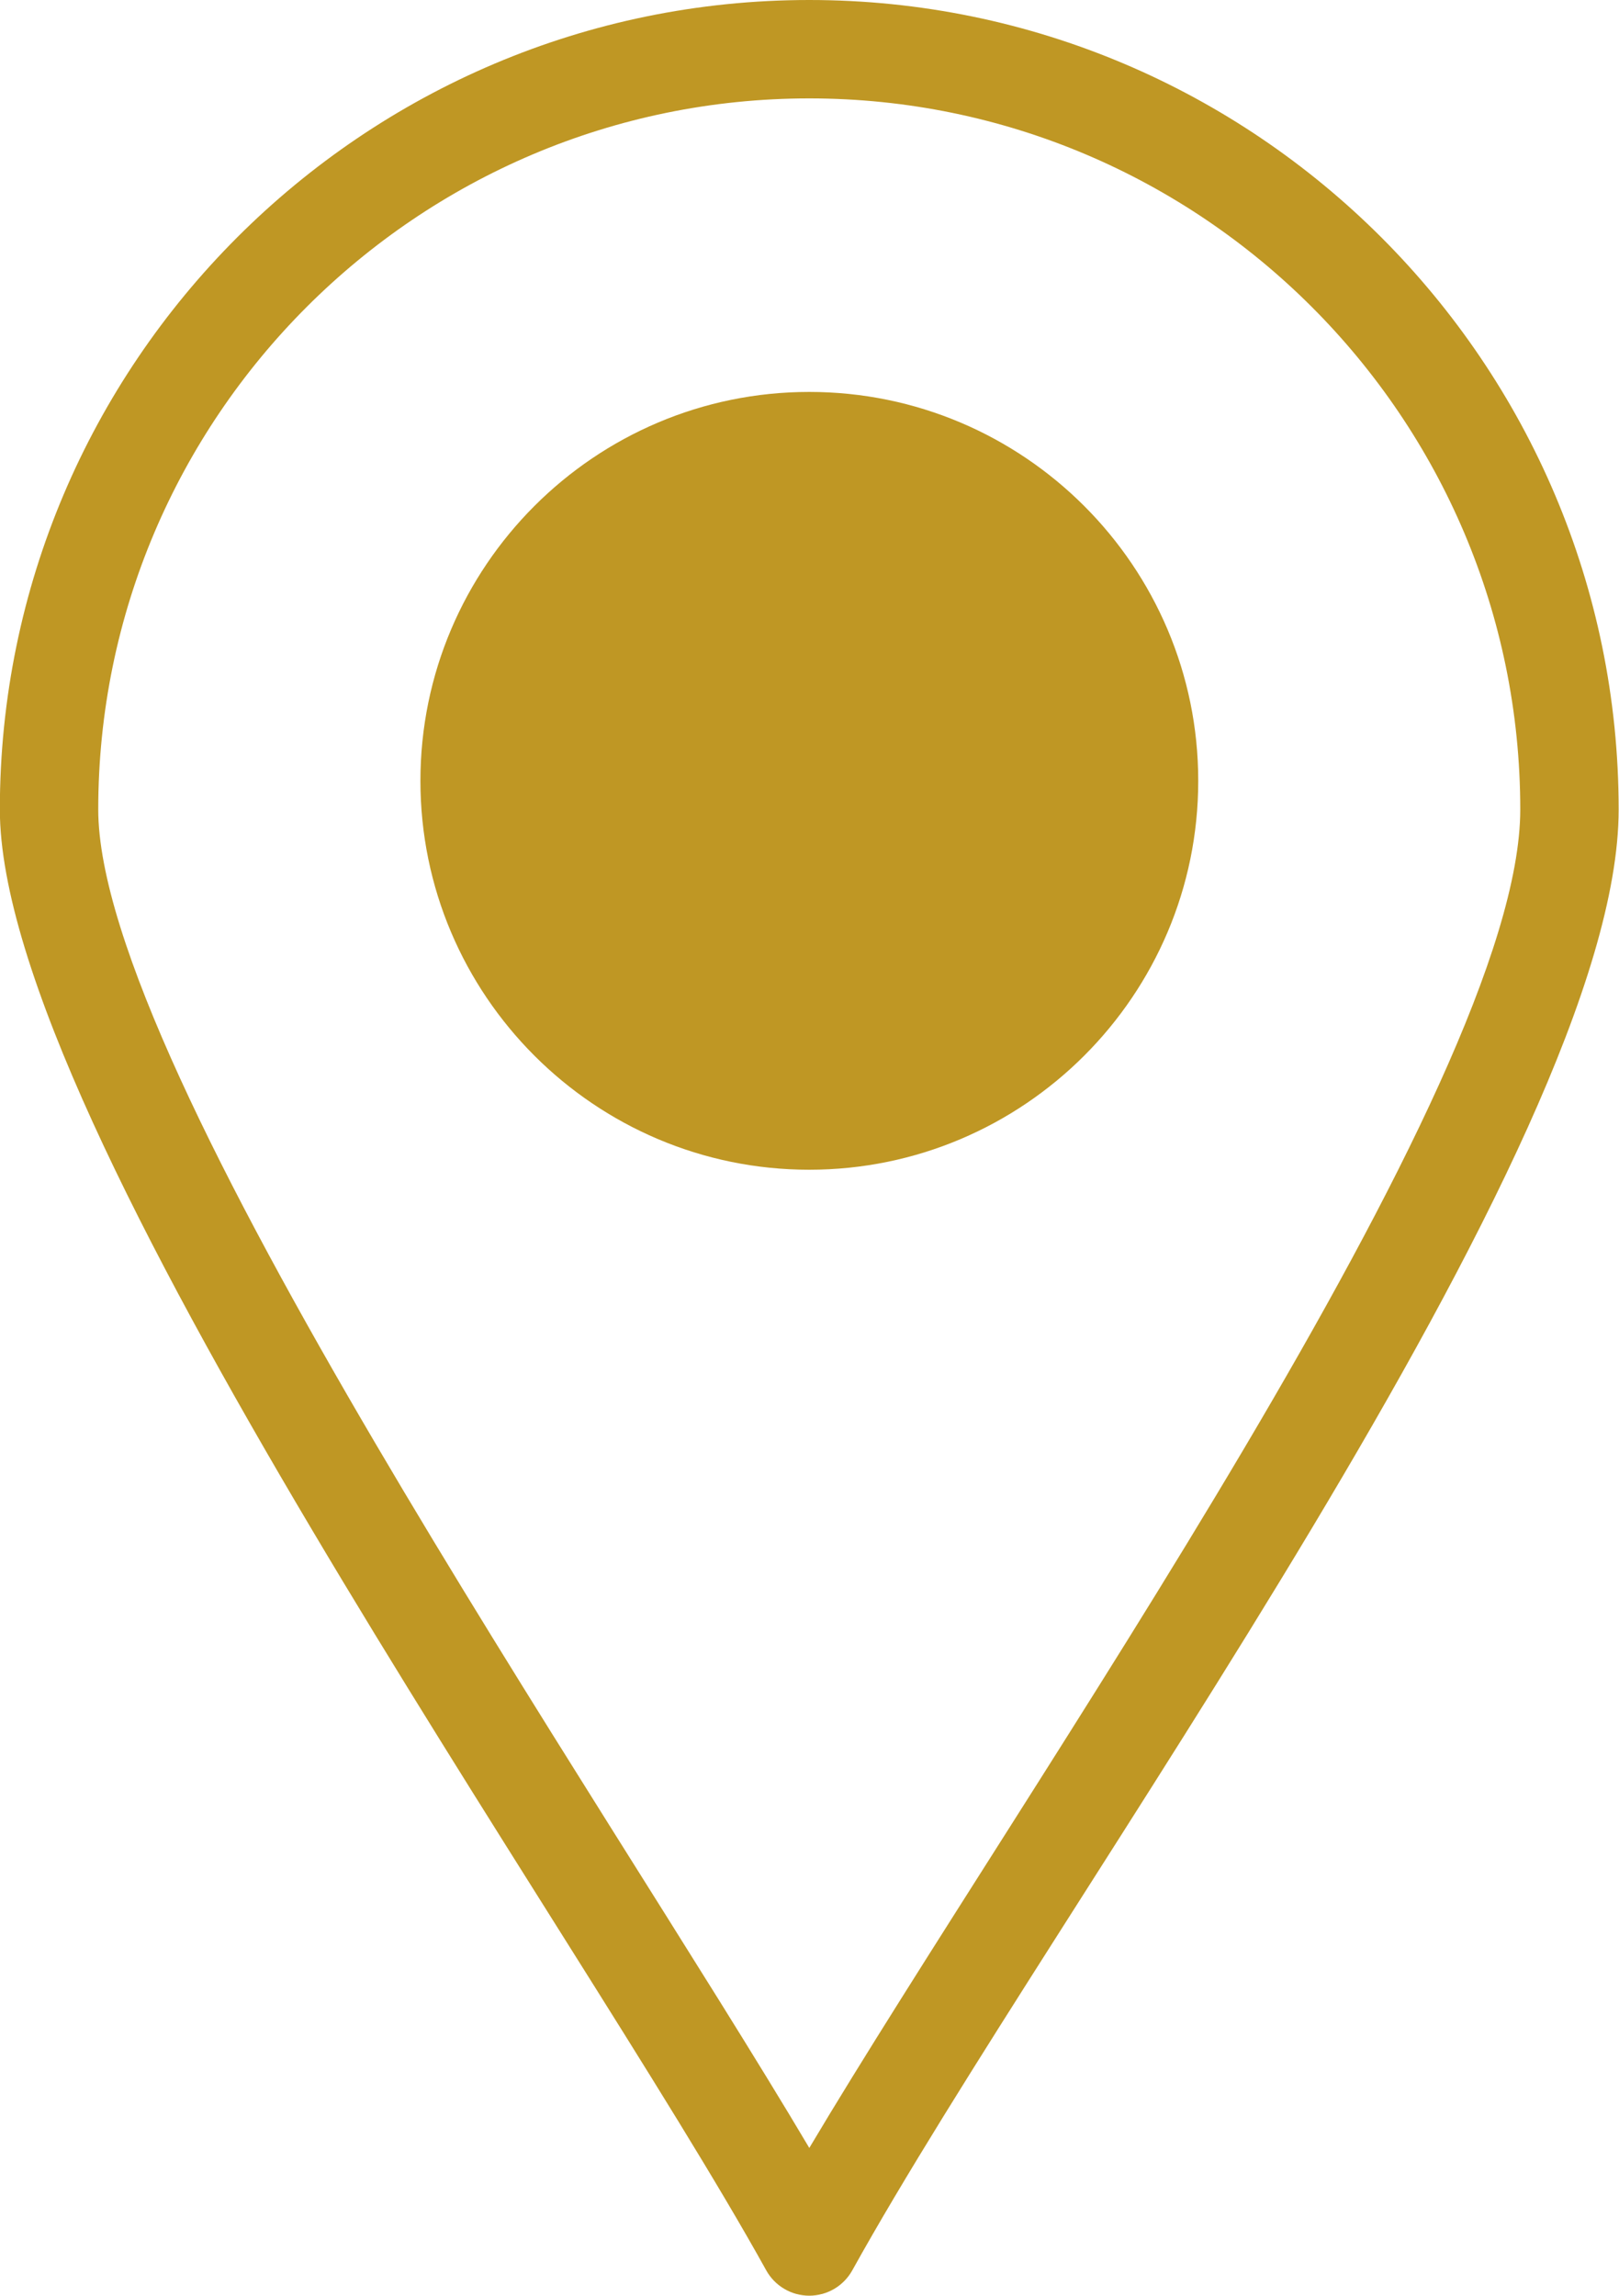 <?xml version="1.0" encoding="UTF-8" standalone="no"?><svg xmlns="http://www.w3.org/2000/svg" xmlns:xlink="http://www.w3.org/1999/xlink" fill="#bf9724" height="466.6" preserveAspectRatio="xMidYMid meet" version="1" viewBox="91.5 22.7 329.1 466.6" width="329.1" zoomAndPan="magnify"><g><g id="change1_1"><path d="M256,22.7c-90.722,0-164.53,73.808-164.53,164.53c0,64.051,116.867,226.692,155.783,296.917 c1.762,3.18,5.11,5.152,8.745,5.153c0.001,0,0.001,0,0.002,0c3.634,0,6.981-1.972,8.745-5.148 C306.107,409.59,420.53,255.544,420.53,187.23C420.53,96.508,346.722,22.7,256,22.7z M256.01,459.272 C213.498,387.52,111.47,239.779,111.47,187.23c0-79.694,64.836-144.53,144.53-144.53s144.53,64.836,144.53,144.53 C400.53,243.147,299.275,386.505,256.01,459.272z"/><path d="M256,102.36c-43.583,0-79.04,35.462-79.04,79.05c0,43.583,35.457,79.04,79.04,79.04c43.599,0,79.07-35.457,79.07-79.04 C335.07,137.822,299.599,102.36,256,102.36z"/></g></g></svg>